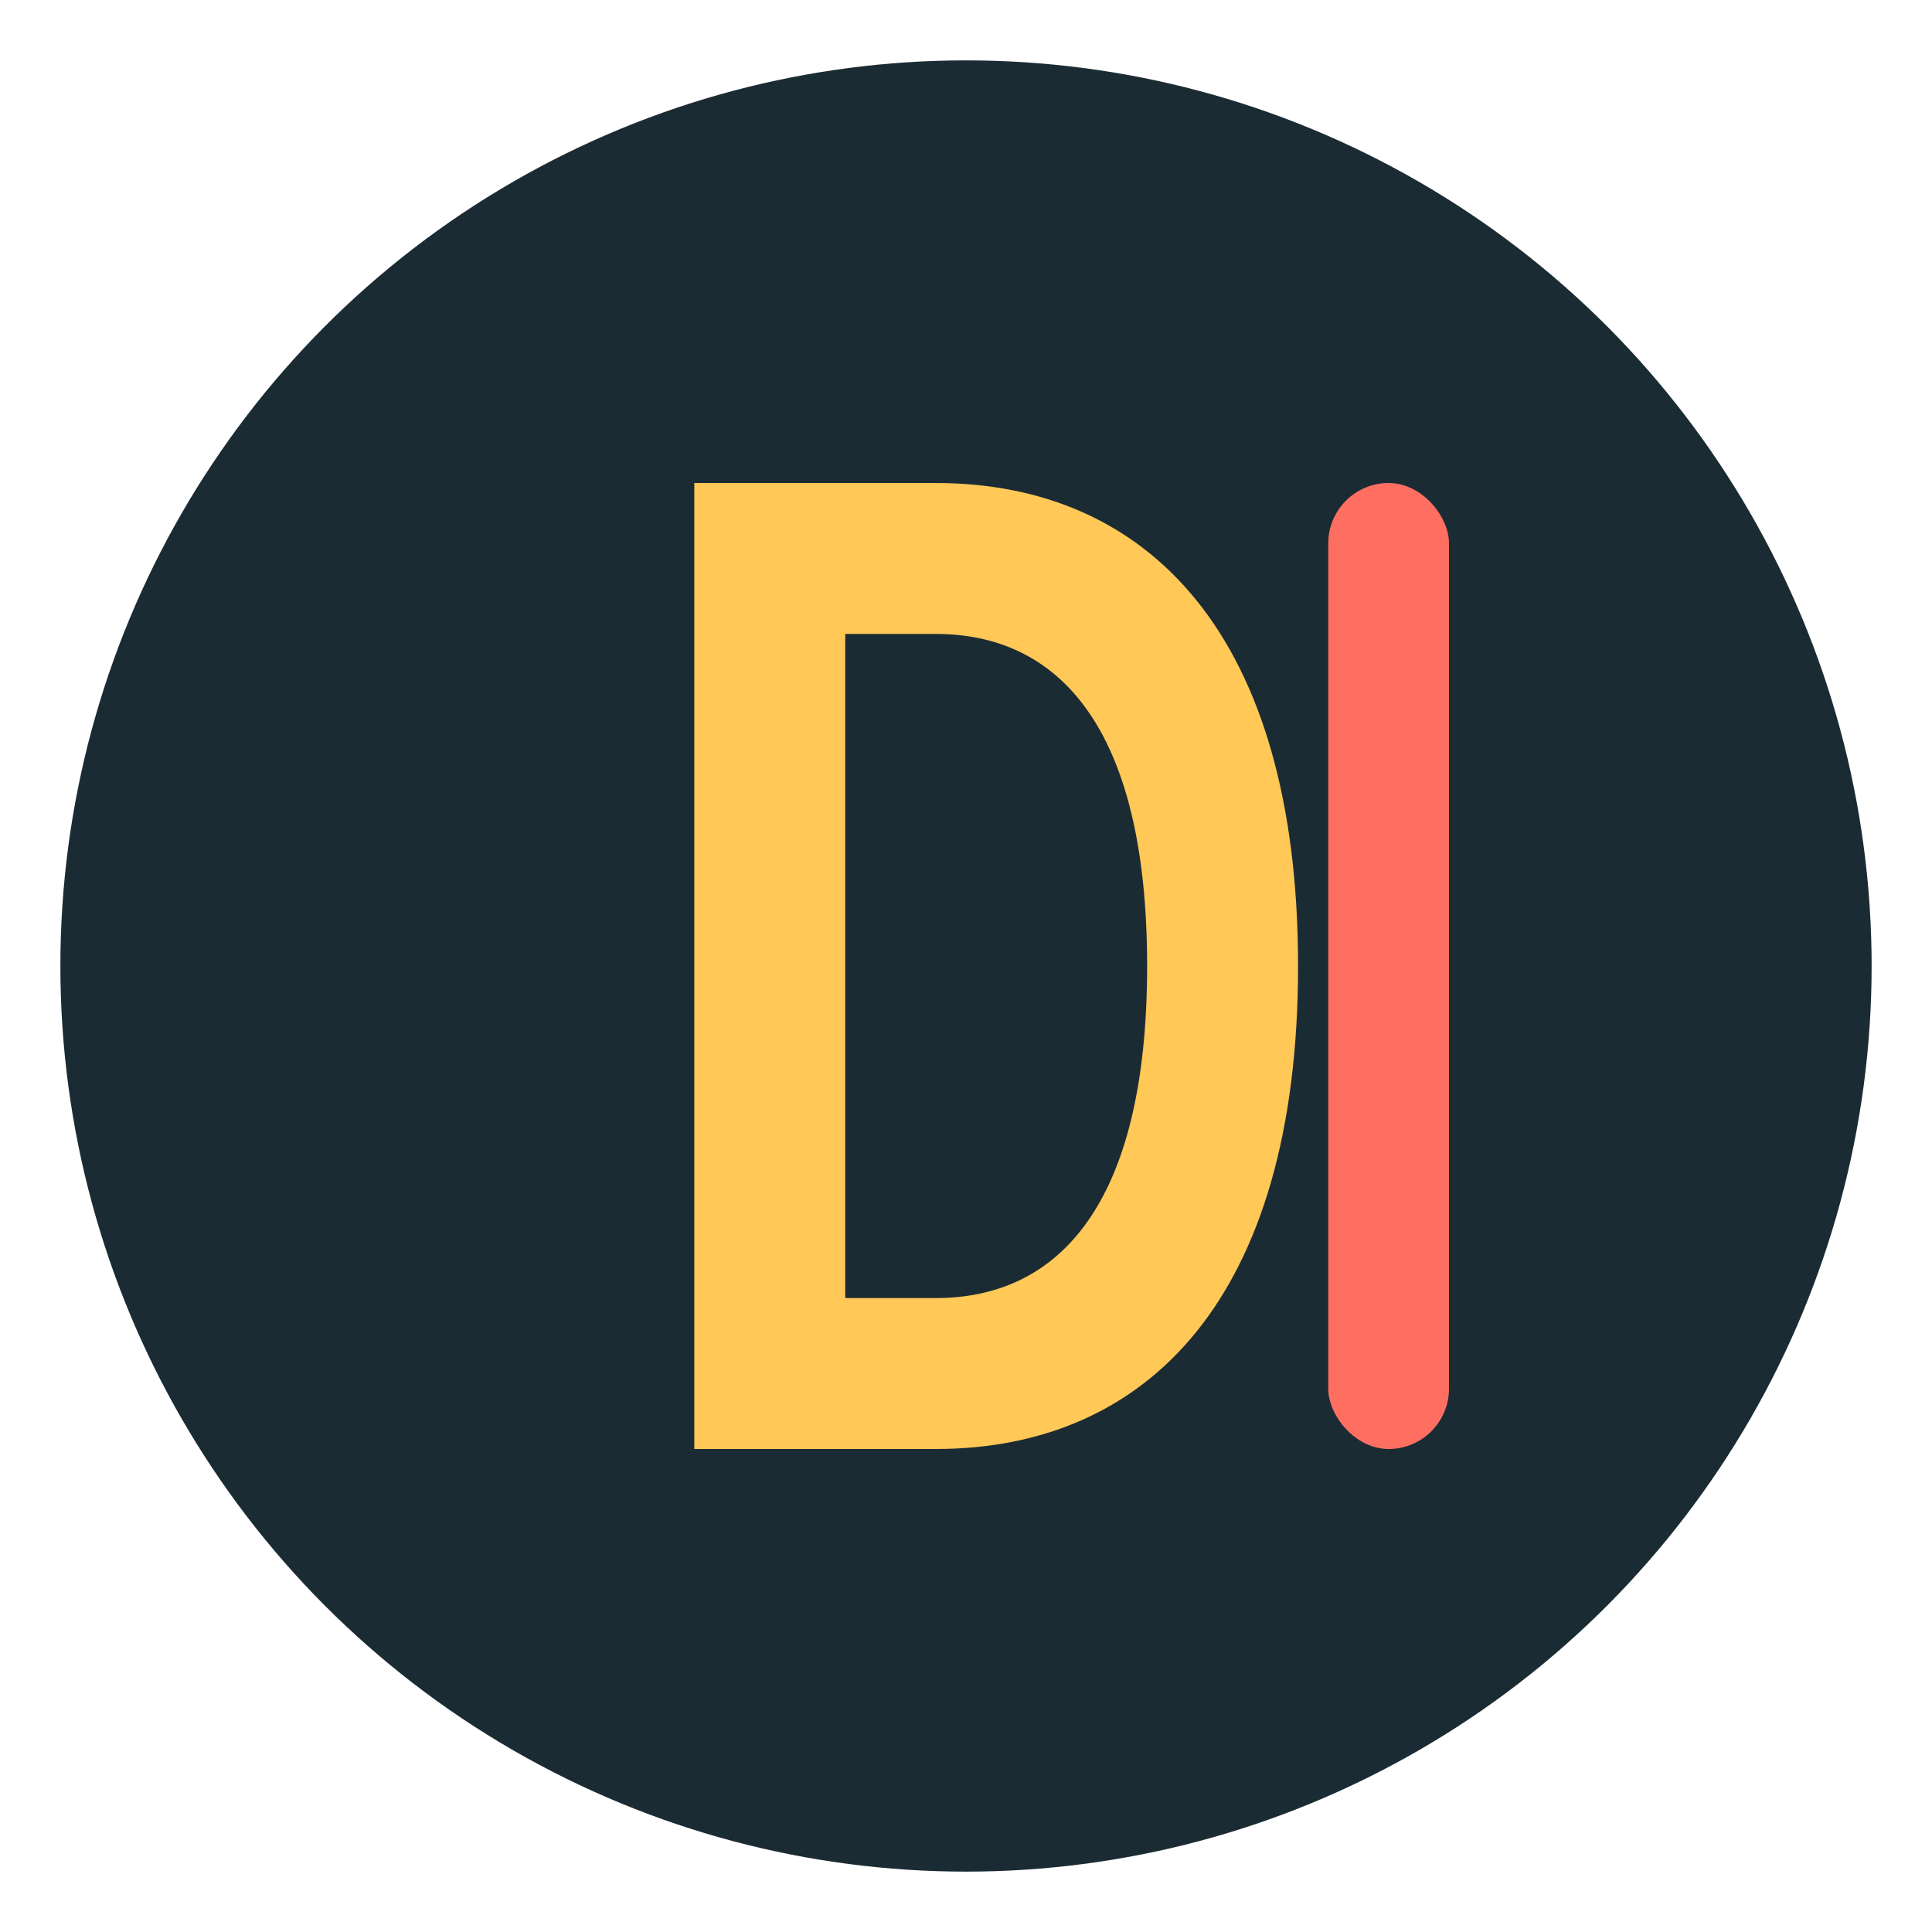 <?xml version="1.0" encoding="UTF-8"?>
<svg width="32" height="32" viewBox="0 0 32 32" xmlns="http://www.w3.org/2000/svg">
  <!-- Background circle -->
  <circle cx="16" cy="16" r="15" fill="#1B2B34" />
  <!-- Letter "d" stylized -->
  <path d="M11.5 8h4c3.5 0 6 2.5 6 8s-2.5 8-6 8h-4V8zm2.5 2.5v11h1.5c2 0 3.5-1.5 3.5-5.5s-1.5-5.5-3.5-5.5h-1.5z" fill="#FFC857" />
  <!-- Accent element -->
  <rect x="22" y="8" width="2" height="16" rx="1" fill="#FF6F61" />
</svg>
